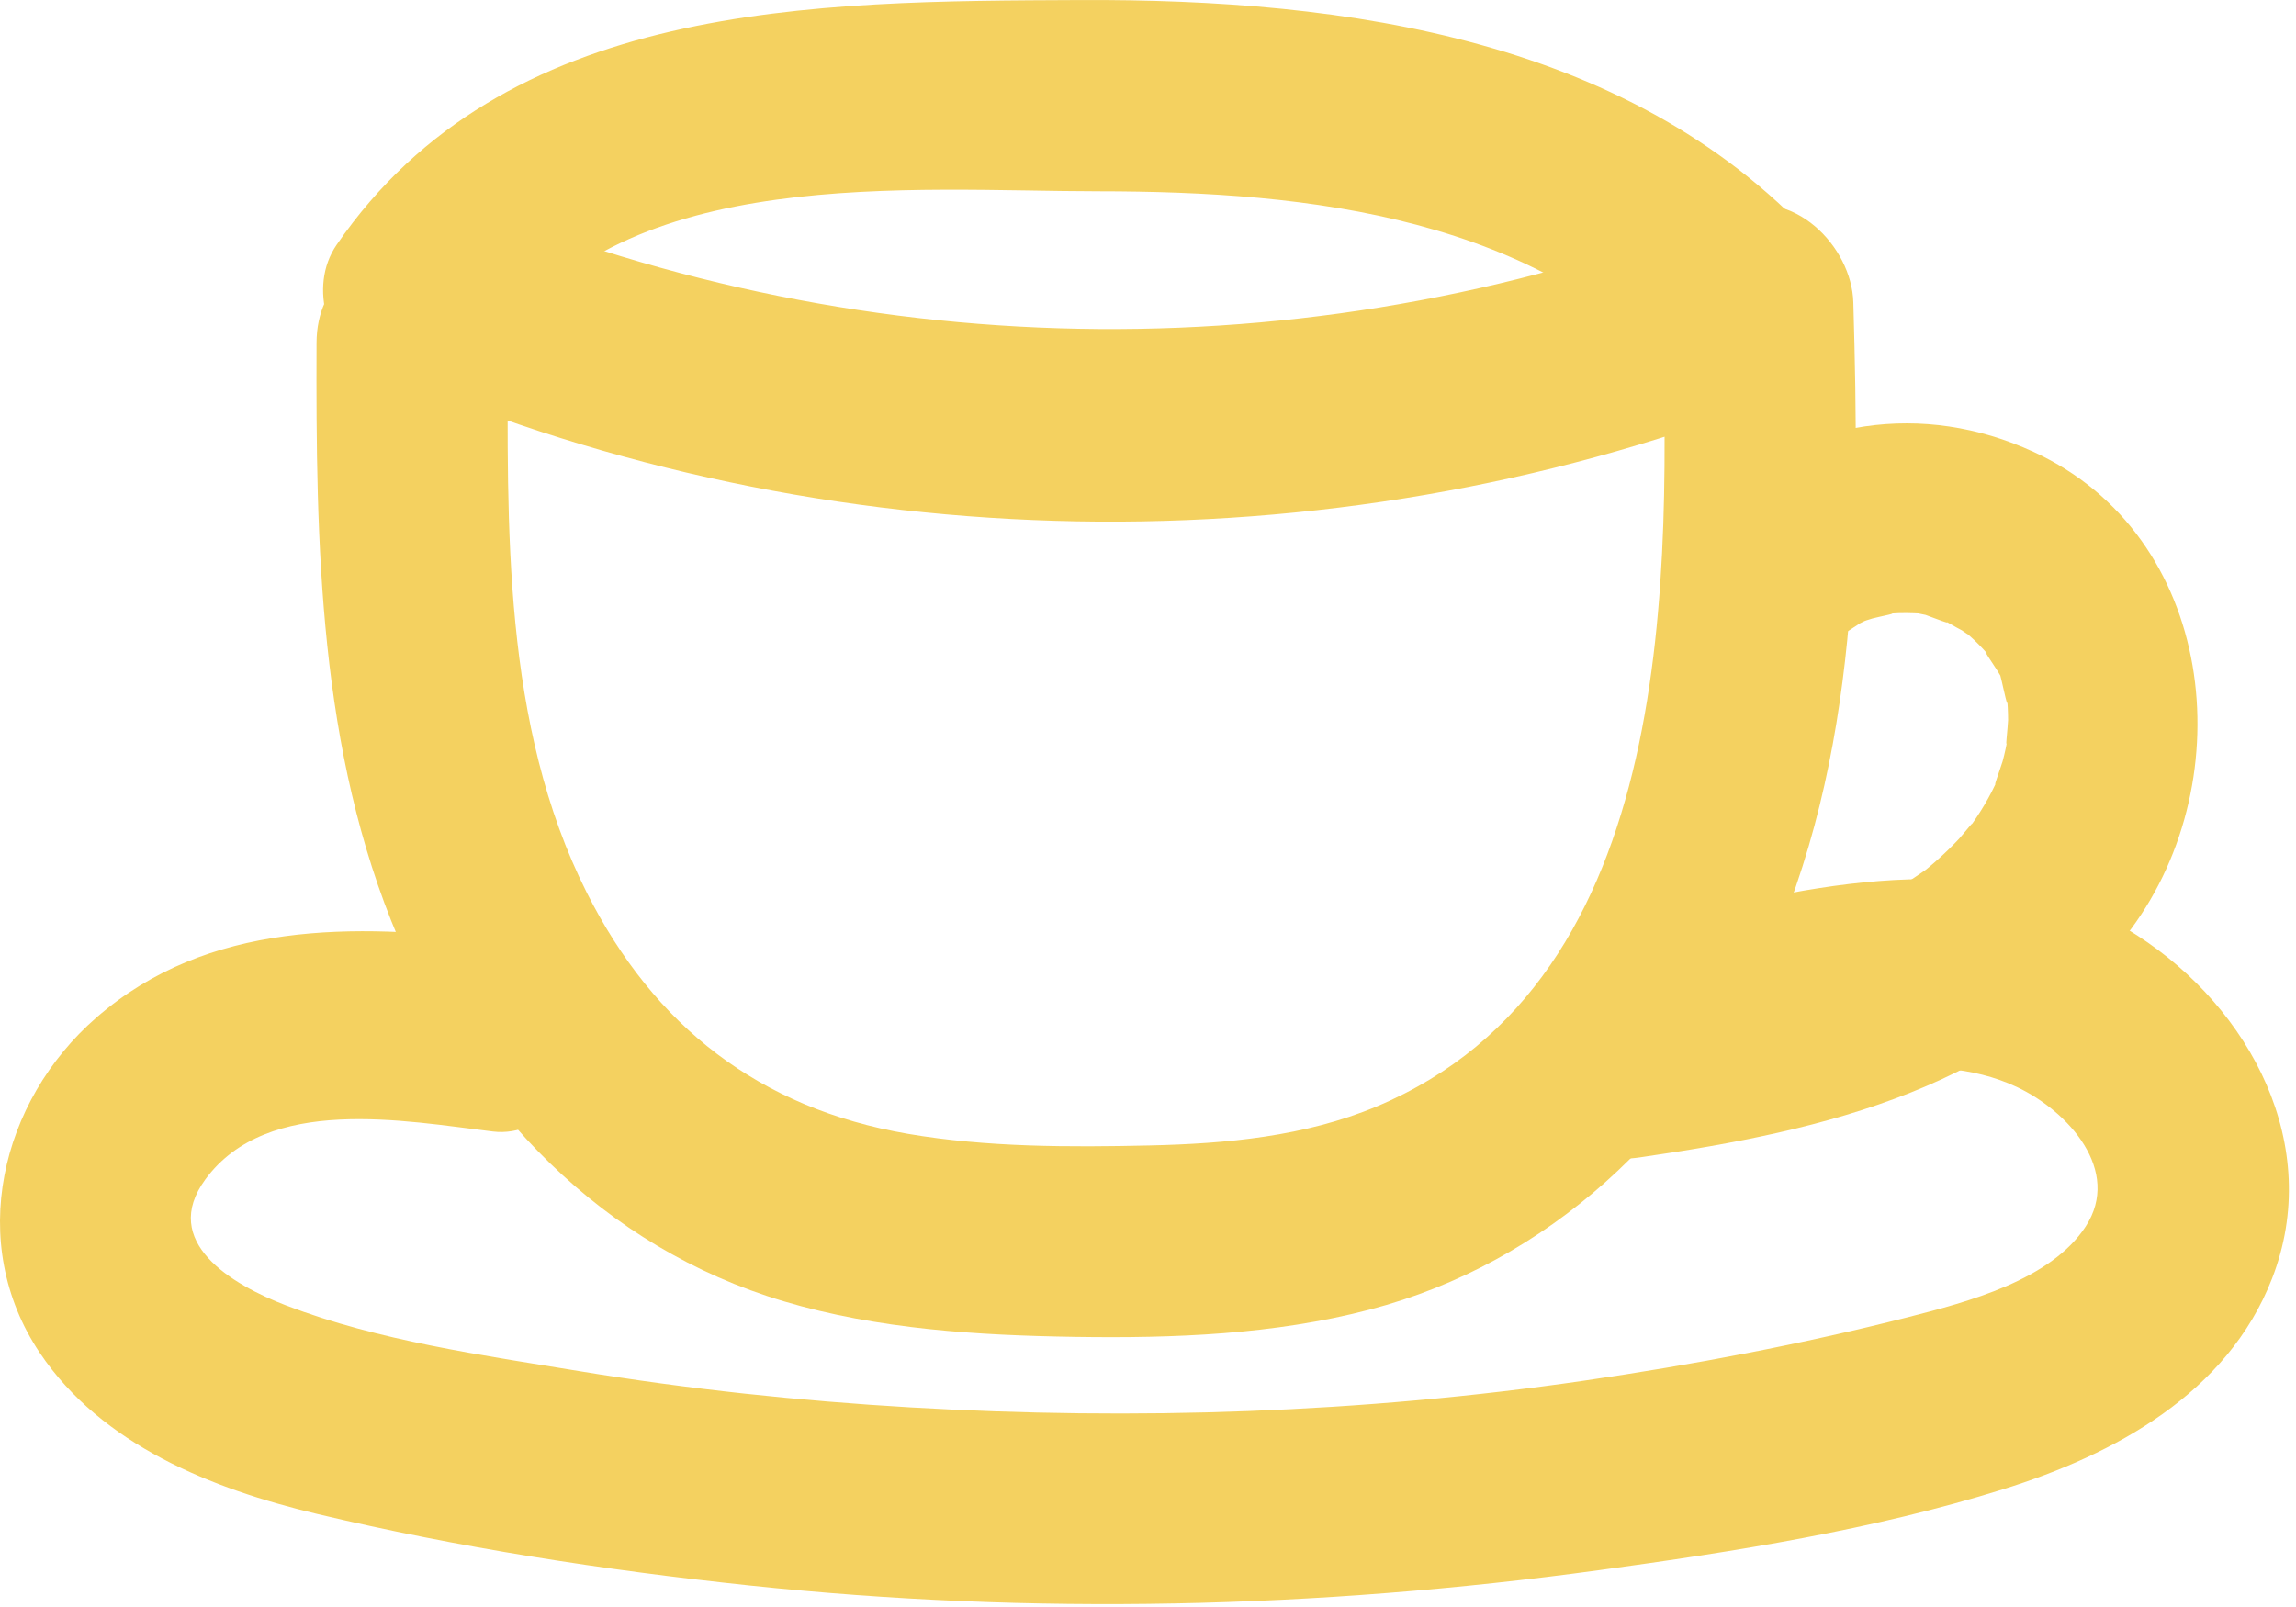 <?xml version="1.0" encoding="UTF-8" standalone="no"?>
<svg xmlns="http://www.w3.org/2000/svg" xmlns:xlink="http://www.w3.org/1999/xlink" xmlns:serif="http://www.serif.com/" width="100%" height="100%" viewBox="0 0 60 42" version="1.1" xml:space="preserve" style="fill-rule:evenodd;clip-rule:evenodd;stroke-linejoin:round;stroke-miterlimit:2;">
    <path d="M8.272,8.96C8.255,14.212 8.324,19.606 10.409,24.517C12.31,28.993 15.75,32.6 20.485,34.011C22.937,34.741 25.557,34.901 28.101,34.94C30.67,34.98 33.298,34.88 35.795,34.227C40.465,33.005 44.102,29.57 46.102,25.236C48.617,19.787 48.6,13.78 48.432,7.9C48.39,6.433 46.842,4.863 45.267,5.489C34.625,9.719 22.79,9.63 12.206,5.26C10.958,4.744 9.458,5.818 9.131,7.006C8.736,8.442 9.624,9.564 10.877,10.081C22.157,14.739 35.256,14.817 46.596,10.311L43.432,7.9C43.634,14.974 43.895,25.596 35.974,28.919C34.103,29.704 32.042,29.892 30.036,29.937C27.948,29.984 25.788,29.986 23.724,29.633C19.848,28.968 17.096,26.827 15.336,23.334C13.124,18.943 13.257,13.746 13.272,8.96C13.283,5.742 8.283,5.737 8.272,8.96L8.272,8.96Z" style="fill:rgb(244,209,96);fill-rule:nonzero;"></path>
    <path d="M48.201,16.511C47.792,16.842 48.523,16.341 48.61,16.288C48.872,16.163 48.874,16.157 48.618,16.27C48.721,16.23 48.826,16.195 48.932,16.164C49.051,16.128 49.817,15.982 49.24,16.053C49.495,16.022 49.755,16.017 50.012,16.027C50.122,16.03 50.232,16.037 50.342,16.049C50.046,16.01 50.038,16.017 50.32,16.071C50.434,16.11 51.234,16.429 50.715,16.17C50.903,16.264 51.081,16.38 51.269,16.475C51.501,16.637 51.504,16.629 51.277,16.452C51.386,16.541 51.492,16.634 51.594,16.73C51.747,16.876 51.891,17.03 52.025,17.192C51.666,16.757 52.16,17.462 52.217,17.562C52.525,18.098 52.142,17.179 52.302,17.77C52.332,17.883 52.516,18.775 52.439,18.167C52.466,18.383 52.475,18.603 52.476,18.82C52.477,18.944 52.371,19.835 52.475,19.249C52.436,19.467 52.391,19.683 52.333,19.897C52.307,19.996 51.996,20.845 52.214,20.342C52.01,20.813 51.74,21.26 51.435,21.672C51.749,21.248 51.27,21.842 51.196,21.921C51.021,22.107 50.839,22.285 50.649,22.456C50.54,22.553 50.429,22.648 50.316,22.741C50.535,22.577 50.53,22.581 50.299,22.751C50.116,22.874 49.937,23.001 49.75,23.119C49.311,23.394 48.853,23.627 48.389,23.855C48.124,23.973 48.121,23.977 48.378,23.868C48.242,23.923 48.105,23.977 47.968,24.028C47.72,24.12 47.471,24.205 47.219,24.285C46.634,24.472 46.038,24.626 45.438,24.76C44.147,25.049 42.838,25.238 41.53,25.427C40.231,25.614 39.404,27.329 39.784,28.502C40.244,29.923 41.467,30.449 42.859,30.248C47.684,29.551 52.622,28.416 55.687,24.283C58.611,20.339 57.9,13.998 53.142,11.81C50.229,10.47 47.134,10.983 44.666,12.975C43.644,13.801 43.743,15.664 44.666,16.511C45.751,17.507 47.111,17.391 48.201,16.511L48.201,16.511Z" style="fill:rgb(244,209,96);fill-rule:nonzero;"></path>
    <path d="M13.114,8.922C16.303,4.281 23.849,4.997 28.711,4.999C34.225,5.003 40.234,5.658 44.109,10.03C46.247,12.444 49.773,8.897 47.644,6.495C42.778,1.003 35.169,-0.03 28.23,0.001C21.26,0.031 13.18,0.019 8.797,6.398C8.032,7.511 8.588,9.172 9.693,9.818C10.932,10.543 12.347,10.038 13.114,8.922Z" style="fill:rgb(244,209,96);fill-rule:nonzero;"></path>
    <path d="M12.882,24.573C9.265,24.138 5.433,24.058 2.52,26.594C0.007,28.781 -0.884,32.486 1.04,35.357C2.656,37.77 5.553,38.916 8.272,39.564C11.988,40.449 15.787,41.035 19.584,41.437C26.982,42.22 34.432,42.044 41.799,41.036C45.319,40.554 48.946,39.985 52.346,38.923C55.266,38.011 58.206,36.416 59.373,33.418C60.726,29.943 58.806,26.351 55.848,24.447C52.192,22.094 47.628,23.032 43.702,24.041C40.588,24.842 41.908,29.666 45.031,28.863C47.375,28.26 50.364,27.309 52.704,28.409C54.057,29.045 55.446,30.599 54.506,32.051C53.596,33.455 51.417,34.029 49.858,34.426C47.076,35.134 44.241,35.67 41.4,36.084C35.588,36.93 29.657,37.126 23.796,36.783C20.893,36.613 17.999,36.307 15.13,35.834C12.594,35.417 9.895,35.043 7.483,34.121C6.067,33.579 4.167,32.461 5.368,30.822C6.993,28.605 10.57,29.295 12.882,29.573C14.225,29.735 15.382,28.308 15.382,27.073C15.382,25.588 14.229,24.735 12.882,24.573L12.882,24.573Z" style="fill:rgb(244,209,96);fill-rule:nonzero;"></path>
</svg>
